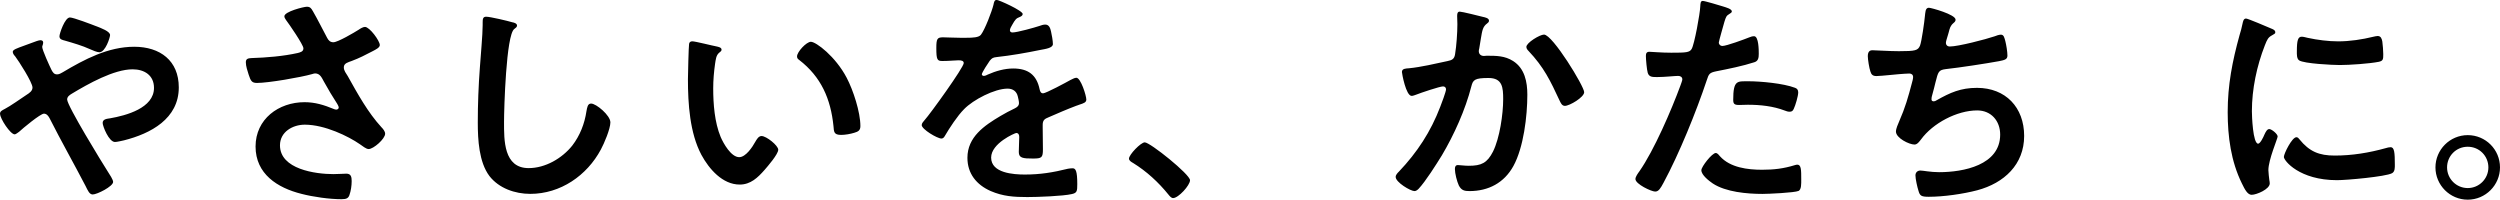 <?xml version="1.0" encoding="UTF-8"?>
<svg id="_レイヤー_2" data-name="レイヤー 2" xmlns="http://www.w3.org/2000/svg" viewBox="0 0 671.58 53.64">
  <defs>
    <style>
      .cls-1 {
        fill: #000;
        stroke-width: 0px;
      }
    </style>
  </defs>
  <g id="_デザイン" data-name="デザイン">
    <path class="cls-1" d="M0,30.56c0-.69.62-.94,1.31-1.31,1.37-.69,4.37-2.81,5.86-3.8.69-.44,1.56-1,1.56-1.93,0-1.37-3.68-7.11-4.68-8.42-.31-.31-.62-.75-.62-1.19,0-.56,1.12-.94,2.99-1.62.69-.25,1.5-.56,2.37-.87.5-.19,1.62-.62,2.06-.62s.75.19.75.62c0,.19-.06.5-.13.69-.06.12-.13.31-.13.5,0,.81,2,5.18,2.5,6.18.37.69.69,1.19,1.5,1.19.56,0,1.06-.31,1.5-.56,5.86-3.49,12.23-6.86,19.21-6.86s11.98,3.74,11.98,10.92c0,8.42-7.55,12.41-14.72,14.22-.62.12-1.81.44-2.43.44-1.62,0-3.3-4.24-3.3-5.11,0-1.06,1.18-1.12,2-1.25,4.3-.75,11.79-2.74,11.79-8.17,0-3.37-2.56-4.99-5.74-4.99-5.05,0-11.98,3.93-16.34,6.55-.62.37-1.25.81-1.25,1.56,0,1.68,9.42,17.03,10.98,19.46.37.56,1.37,2.06,1.37,2.68,0,1.19-4.3,3.37-5.49,3.37-.87,0-1.31-1.06-1.93-2.31-3.18-6.11-6.55-12.04-9.67-18.21-.31-.56-.75-1.19-1.5-1.19-.94,0-5.74,3.99-6.67,4.87-.31.19-.87.69-1.18.69-1.18,0-3.93-4.24-3.93-5.49ZM25.89,7.05c1.25.5,3.68,1.37,3.68,2.37,0,.62-1.25,4.62-2.87,4.62-.62,0-1.81-.5-2.62-.87-1.87-.87-4.43-1.62-6.61-2.25-.69-.19-1.5-.31-1.5-1.18,0-.69,1.44-5.05,2.81-5.05.94,0,5.99,1.93,7.11,2.37ZM84.01,2.93c1.37,2.37,2.56,4.8,3.87,7.24.37.69.81,1.18,1.68,1.18,1.19,0,5.62-2.62,6.8-3.37.44-.31,1.18-.75,1.68-.75,1.25,0,3.99,3.74,3.99,4.87,0,.69-1.06,1.19-1.87,1.62-2.18,1.12-3.43,1.81-5.74,2.68-.81.31-2.06.56-2.06,1.68,0,.94.62,1.62,1.06,2.37,2.68,4.8,5.43,9.79,9.04,13.72.44.44,1,1.12,1,1.75,0,1.37-3.12,4.12-4.43,4.12-.69,0-1.62-.81-2.37-1.31-3.05-2.12-9.42-5.24-14.78-5.24-3.24,0-6.67,1.93-6.67,5.55,0,6.42,9.54,7.73,14.34,7.73,1.44,0,2.68-.12,3.49-.12,1.25,0,1.43.87,1.43,2,0,1.18-.19,2.62-.62,3.8-.31.81-.81,1.06-2.12,1.06-3.24,0-7.61-.62-10.73-1.43-6.49-1.62-12.35-5.36-12.35-12.72s6.18-11.91,13.16-11.91c2.81,0,5.24.75,7.8,1.81.19.06.44.19.69.19.31,0,.69-.19.69-.56,0-.31-.25-.69-.37-.94-1.37-2.12-2.37-3.8-3.62-6.05-.56-1-1-2.18-2.37-2.18-.31,0-.5.12-.81.19-3.05.87-11.72,2.37-14.78,2.37-1.37,0-1.68-.5-2.25-2.25-.31-1-.75-2.25-.75-3.31,0-1,.69-1.06,1.5-1.12,3.99-.12,8.61-.5,12.47-1.37.69-.19,1.5-.37,1.5-1.25,0-.94-3.87-6.55-4.68-7.61-.19-.31-.44-.62-.44-1,0-1.25,5.18-2.56,6.05-2.56s1.19.44,1.56,1.12ZM137.64,5.99c.44.06,1.25.31,1.25.87,0,.44-.37.62-.75.94-2.18,1.62-2.74,21.39-2.74,24.95,0,4.87-.13,12.41,6.61,12.41,4.49,0,8.98-2.62,11.72-6.05,2.06-2.68,3.31-5.86,3.81-9.23.19-1,.31-2.06,1.25-2.06,1.37,0,5.18,3.18,5.18,5.05,0,1.75-1.68,5.68-2.56,7.3-3.74,6.99-10.85,11.91-18.96,11.91-4.12,0-8.42-1.5-10.98-4.8-2.81-3.74-3.12-9.79-3.12-14.35,0-4.93.19-9.86.56-14.78.19-2.87.75-8.86.75-11.41v-.69c0-.94.06-1.56.94-1.56,1.06,0,5.8,1.12,7.05,1.5ZM192.46,12.47c.5.12,1.37.25,1.37.87,0,.37-.25.5-.62.81-.87.69-.94,1.93-1.12,2.99-.31,2.18-.5,4.37-.5,6.61,0,4.18.37,9.11,2,13.04.75,1.75,2.81,5.43,4.99,5.43,1.75,0,3.56-2.74,4.31-4.12.37-.62.87-1.56,1.68-1.56,1.31,0,4.49,2.56,4.49,3.68,0,1.19-2.81,4.43-3.68,5.43-1.81,2.06-3.74,3.93-6.67,3.93-4.62,0-8.23-4.18-10.29-7.98-3.12-5.86-3.62-13.72-3.62-20.33,0-1,.19-8.92.31-9.48.06-.5.44-.69.87-.69.81,0,5.43,1.19,6.49,1.37ZM217.84,11.23c1.37,0,6.61,3.93,9.61,9.67,1.75,3.31,3.68,9.23,3.68,12.97,0,1.19-.62,1.5-1.68,1.81-1,.31-2.43.56-3.49.56-2,0-1.93-.87-2.06-2.37-.75-7.3-3.3-13.22-9.23-17.78-.37-.25-.56-.5-.56-.94,0-1.19,2.5-3.93,3.74-3.93ZM274.72,3.8c0,.37-.44.62-.75.75-1,.37-1.25.69-2.06,2.12-.19.31-.62,1.06-.62,1.43,0,.44.31.62.69.62,1.25,0,5.93-1.31,7.24-1.75.44-.19,1.12-.37,1.56-.37,1.06,0,1.37,1,1.56,1.87.19.81.5,2.49.5,3.37,0,1.06-2,1.31-3.31,1.56-3.93.81-7.86,1.5-11.79,1.93-1,.12-1.25.25-1.87,1-.37.5-2.12,3.18-2.12,3.62,0,.25.25.44.5.44.37,0,.81-.19,1.12-.37,2.12-.94,4.49-1.62,6.8-1.62,3.99,0,6.3,1.68,7.11,5.61.13.56.31,1.06.94,1.06.75,0,6.3-2.99,7.3-3.56.44-.19,1.12-.62,1.62-.62,1.18,0,2.68,4.8,2.68,5.86,0,.75-.69,1-1.87,1.37-.25.12-.56.19-.87.31-2.49.94-4.93,2-7.36,3.06-1.12.44-1.62.81-1.62,2.06v.81c0,1.93.06,3.81.06,5.74,0,2.25-.31,2.49-2.68,2.49-2.68,0-3.8-.12-3.8-1.75,0-1.37.12-2.74.12-4.05,0-.56-.19-1.06-.81-1.06-.31,0-6.74,2.74-6.74,6.61,0,4.18,6.05,4.55,9.04,4.55,4.18,0,7.55-.56,11.6-1.56.37-.06.81-.12,1.25-.12.81,0,1.25.69,1.25,4.24,0,1.87-.06,2.37-1.44,2.68-2.37.56-9.29.81-11.98.81-3.56,0-6.55-.19-9.85-1.62-3.8-1.68-6.24-4.68-6.24-8.92,0-5.61,4.55-8.67,8.86-11.23,1.25-.75,2.56-1.43,3.87-2.06.62-.31,1.12-.69,1.12-1.43,0-.44-.19-1.31-.31-1.75-.31-1.37-1.31-2.12-2.75-2.12-3.49,0-9.23,2.99-11.66,5.49-1.81,1.81-3.93,5.05-5.24,7.3-.19.31-.44.62-.87.62-1.12,0-5.3-2.49-5.3-3.62,0-.5.5-1,.81-1.37,1.43-1.56,10.48-14.1,10.48-15.28,0-.56-.5-.75-1.37-.75-1,0-2.43.19-4.37.19-1.37,0-1.62-.31-1.62-3.49,0-2.49.25-2.87,1.81-2.87,1.06,0,2.68.12,4.49.12h1.81c1.62,0,3.3-.06,3.87-.81,1.06-1.37,2.93-6.24,3.37-8.05.13-.69.25-1.31.87-1.31.56,0,6.99,2.87,6.99,3.8ZM307.52,38.24c1.44,0,12.16,8.61,12.16,10.17,0,1.37-3.12,4.8-4.55,4.8-.5,0-.94-.56-1.25-.94-2.68-3.31-5.86-6.24-9.48-8.48-.44-.25-1.12-.62-1.12-1.18,0-1.06,3.18-4.37,4.24-4.37ZM398.43,4.55c.5.12,1.56.31,1.56,1,0,.37-.25.56-.5.75-1.18.87-1.31,1.87-1.68,4.05-.12.75-.25,1.62-.44,2.68-.06.19-.12.5-.12.69,0,.87.62,1.31,1.37,1.31.25,0,.5-.06.75-.06,2.56,0,4.87,0,7.11,1.43,3.12,2,3.81,5.61,3.81,9.04,0,5.74-1,14.16-3.74,19.15-2.5,4.55-6.74,6.74-11.79,6.74-1.37,0-2.18-.19-2.87-1.5-.5-1.06-1.06-3.24-1.06-4.43,0-.62.19-1.06.81-1.06s1.68.19,2.93.19c3.37,0,4.93-.75,6.49-3.8,1.81-3.62,2.74-10.1,2.74-14.1,0-3.12-.19-5.68-3.93-5.68s-4.18.5-4.62,2.25c-1.62,6.3-4.62,12.97-7.92,18.53-1.5,2.43-4.37,6.99-6.24,8.98-.31.31-.69.62-1.12.62-1.06,0-5.05-2.37-5.05-3.8,0-.56.5-1.06.87-1.43,4.93-5.18,8.55-10.73,11.1-17.4.31-.75,1.56-4.12,1.56-4.68,0-.5-.31-.81-.81-.81-.87,0-6.05,1.75-7.11,2.18-.37.12-.94.37-1.31.37-1.56,0-2.62-6.11-2.62-6.42,0-.94,1.06-.94,1.87-1,3.24-.31,7.17-1.25,10.35-1.93,1.25-.25,1.87-.56,2.06-1.87.37-2.18.62-5.8.62-8.05,0-.69-.06-1.37-.06-2.12,0-.5,0-1.25.69-1.25.62,0,5.36,1.19,6.3,1.43ZM425.56,24.76c0,1.37-3.93,3.68-5.18,3.68-.81,0-1.12-.81-1.43-1.43-2.5-5.36-4.18-8.92-8.36-13.35-.25-.25-.56-.62-.56-1.06,0-1.12,3.62-3.31,4.74-3.31,2.31,0,10.79,13.91,10.79,15.47ZM462.92,1.75c.56.19,2.31.62,2.31,1.31,0,.31-.37.5-.56.62-.94.56-1,.81-1.44,2.18-.19.69-1.5,5.24-1.5,5.55,0,.56.44.94.94.94,1.12,0,5.99-1.81,7.23-2.31.44-.19.87-.31,1.31-.31,1.25,0,1.25,3.8,1.25,4.74,0,1.06-.13,1.93-1.19,2.25-3.05,1-7.05,1.81-10.23,2.43-1.81.37-2,.69-2.56,2.43-2.81,8.42-7.42,19.77-11.6,27.51-.81,1.5-1.31,2.37-2.25,2.37-1,0-5.3-2-5.3-3.37,0-.62.69-1.56,1.06-2.06,3.93-5.61,8.61-16.47,11.04-23.08.12-.37.5-1.31.5-1.62,0-.62-.5-.94-1.12-.94-.87,0-3.62.31-5.55.31-1.25,0-2.25.06-2.62-1.12-.25-.81-.5-3.62-.5-4.55,0-.69.19-1.12.94-1.12.56,0,3.18.25,5.86.25,3.99,0,4.93-.06,5.49-1,.75-1.25,2.25-9.54,2.31-11.35.06-.94.06-1.56.69-1.56.56,0,4.68,1.25,5.49,1.5ZM462.04,41.98c2.74,3.06,7.48,3.62,11.29,3.62,3.24,0,5.8-.31,8.86-1.25.19-.06.44-.12.62-.12,1.06,0,1.06,1.43,1.06,3.93,0,1.25.06,2.68-.69,3.12-1.12.5-8.17.81-9.73.81-4.12,0-9.85-.5-13.35-2.81-1-.69-3.06-2.25-3.06-3.56,0-.94,2.87-4.62,3.87-4.62.44,0,.87.56,1.12.87ZM469.65,21.83c3.31,0,9.42.56,12.54,1.75.56.19.87.56.87,1.25,0,.94-.75,3.49-1.18,4.37-.25.56-.5.81-1.12.81-.44,0-.87-.12-1.31-.31-3.12-1.19-6.55-1.56-9.92-1.56-.81,0-1.56.06-2.37.06-1.25,0-1.56-.31-1.56-1.37,0-5.36,1.12-4.99,4.05-4.99ZM525.34,5.24c0,.44-.25.69-.56.94-.87.75-1,1.37-1.31,2.56-.13.37-.19.75-.37,1.25-.12.44-.37,1.12-.37,1.56,0,.5.37.94,1.06.94,2.25,0,9.67-1.93,12.04-2.74.44-.19,1.18-.44,1.68-.44.81,0,.94.87,1.19,1.75.25,1,.56,2.81.56,3.87,0,1-.69,1.19-2.25,1.5-3.37.62-10.73,1.75-14.22,2.12-2.06.25-2.12.69-2.87,3.62-.19.87-.5,2-.87,3.37-.13.31-.19.81-.19,1.12,0,.37.19.56.62.56.25,0,.5-.12.69-.25,3.74-2.12,6.55-3.37,10.92-3.37,7.67,0,12.66,5.24,12.66,12.91s-5.36,12.66-12.6,14.6c-3.81,1-9.04,1.75-13.04,1.75-2.06,0-2.37-.31-2.75-1.62-.31-.94-.81-3.18-.81-4.12,0-.81.56-1.31,1.31-1.31.81,0,2.68.44,5.05.44,6.49,0,16.4-1.87,16.4-10.1,0-3.68-2.43-6.49-6.17-6.49-5.43,0-11.91,3.43-15.1,7.8-.44.56-1,1.37-1.74,1.37-1.44,0-4.99-1.75-4.99-3.49,0-.81.56-2,.87-2.74,1.62-3.68,2.43-6.55,3.43-10.35.13-.44.31-1.12.31-1.56,0-.62-.44-.94-1-.94-.37,0-.94.06-1.31.06-1.43.06-6.3.62-7.55.62-.94,0-1.37-.37-1.62-1.25-.31-.87-.69-3.24-.69-4.12,0-1.62,1-1.56,1.31-1.56.87,0,4.55.25,7.05.25,4.43,0,5.11-.19,5.67-1.5.44-1.12,1.19-6.49,1.31-7.92.13-.87.06-2.25,1.06-2.25.62,0,7.17,1.81,7.17,3.18ZM609.97,7.61c.5.19,1.25.44,1.25,1.06,0,.37-.25.44-.87.81-1.06.56-1.31,1.12-1.93,2.68-2.18,5.55-3.49,11.79-3.49,17.71,0,1.19.25,8.73,1.68,8.73.56,0,1.44-1.81,1.68-2.43.37-.81.75-1.5,1.31-1.5.62,0,2.25,1.31,2.25,2,0,.56-2.49,6.24-2.49,9.04,0,.62.19,2.06.25,2.62.06.31.12.69.12.94,0,1.56-3.56,3.06-4.87,3.06-1.06,0-1.81-1.37-2.62-3.06-2.93-5.93-3.81-12.6-3.81-19.15,0-7.3,1.25-13.66,3.18-20.65.31-1.06.62-2.06.81-3.12.13-.56.25-1.37.94-1.37.5,0,5.74,2.25,6.61,2.62ZM617.7,37.42c2.68,3.31,5.3,4.37,9.48,4.37,4.68,0,9.23-.75,13.72-2,.31-.12.94-.25,1.31-.25,1,0,1.12,1.5,1.12,4.68,0,.75.06,1.87-.75,2.31-1.74.94-12.29,1.87-14.78,1.87-10.11,0-14.28-5.24-14.28-6.24,0-.87,2.18-5.3,3.37-5.3.37,0,.62.31.81.56ZM619.95,10.17c2.56.56,5.55.94,8.17.94,3.12,0,6.42-.5,9.48-1.25.31-.06.75-.19,1.12-.19.87,0,1.12.75,1.25,1.5.12,1.12.25,2.25.25,3.37,0,1.31,0,1.81-1.19,2.06-2.49.5-7.86.87-10.48.87-1.93,0-9.61-.37-10.92-1.25-.69-.44-.62-1.75-.62-2.43,0-2.99.31-3.93,1.31-3.93.44,0,1.12.19,1.62.31ZM671.58,44.97c0,4.74-3.87,8.67-8.67,8.67s-8.67-3.93-8.67-8.67,3.87-8.67,8.67-8.67,8.67,3.87,8.67,8.67ZM657.36,44.97c0,3.06,2.49,5.55,5.55,5.55s5.55-2.49,5.55-5.55-2.43-5.55-5.55-5.55-5.55,2.49-5.55,5.55Z"/>
  </g>
</svg>
